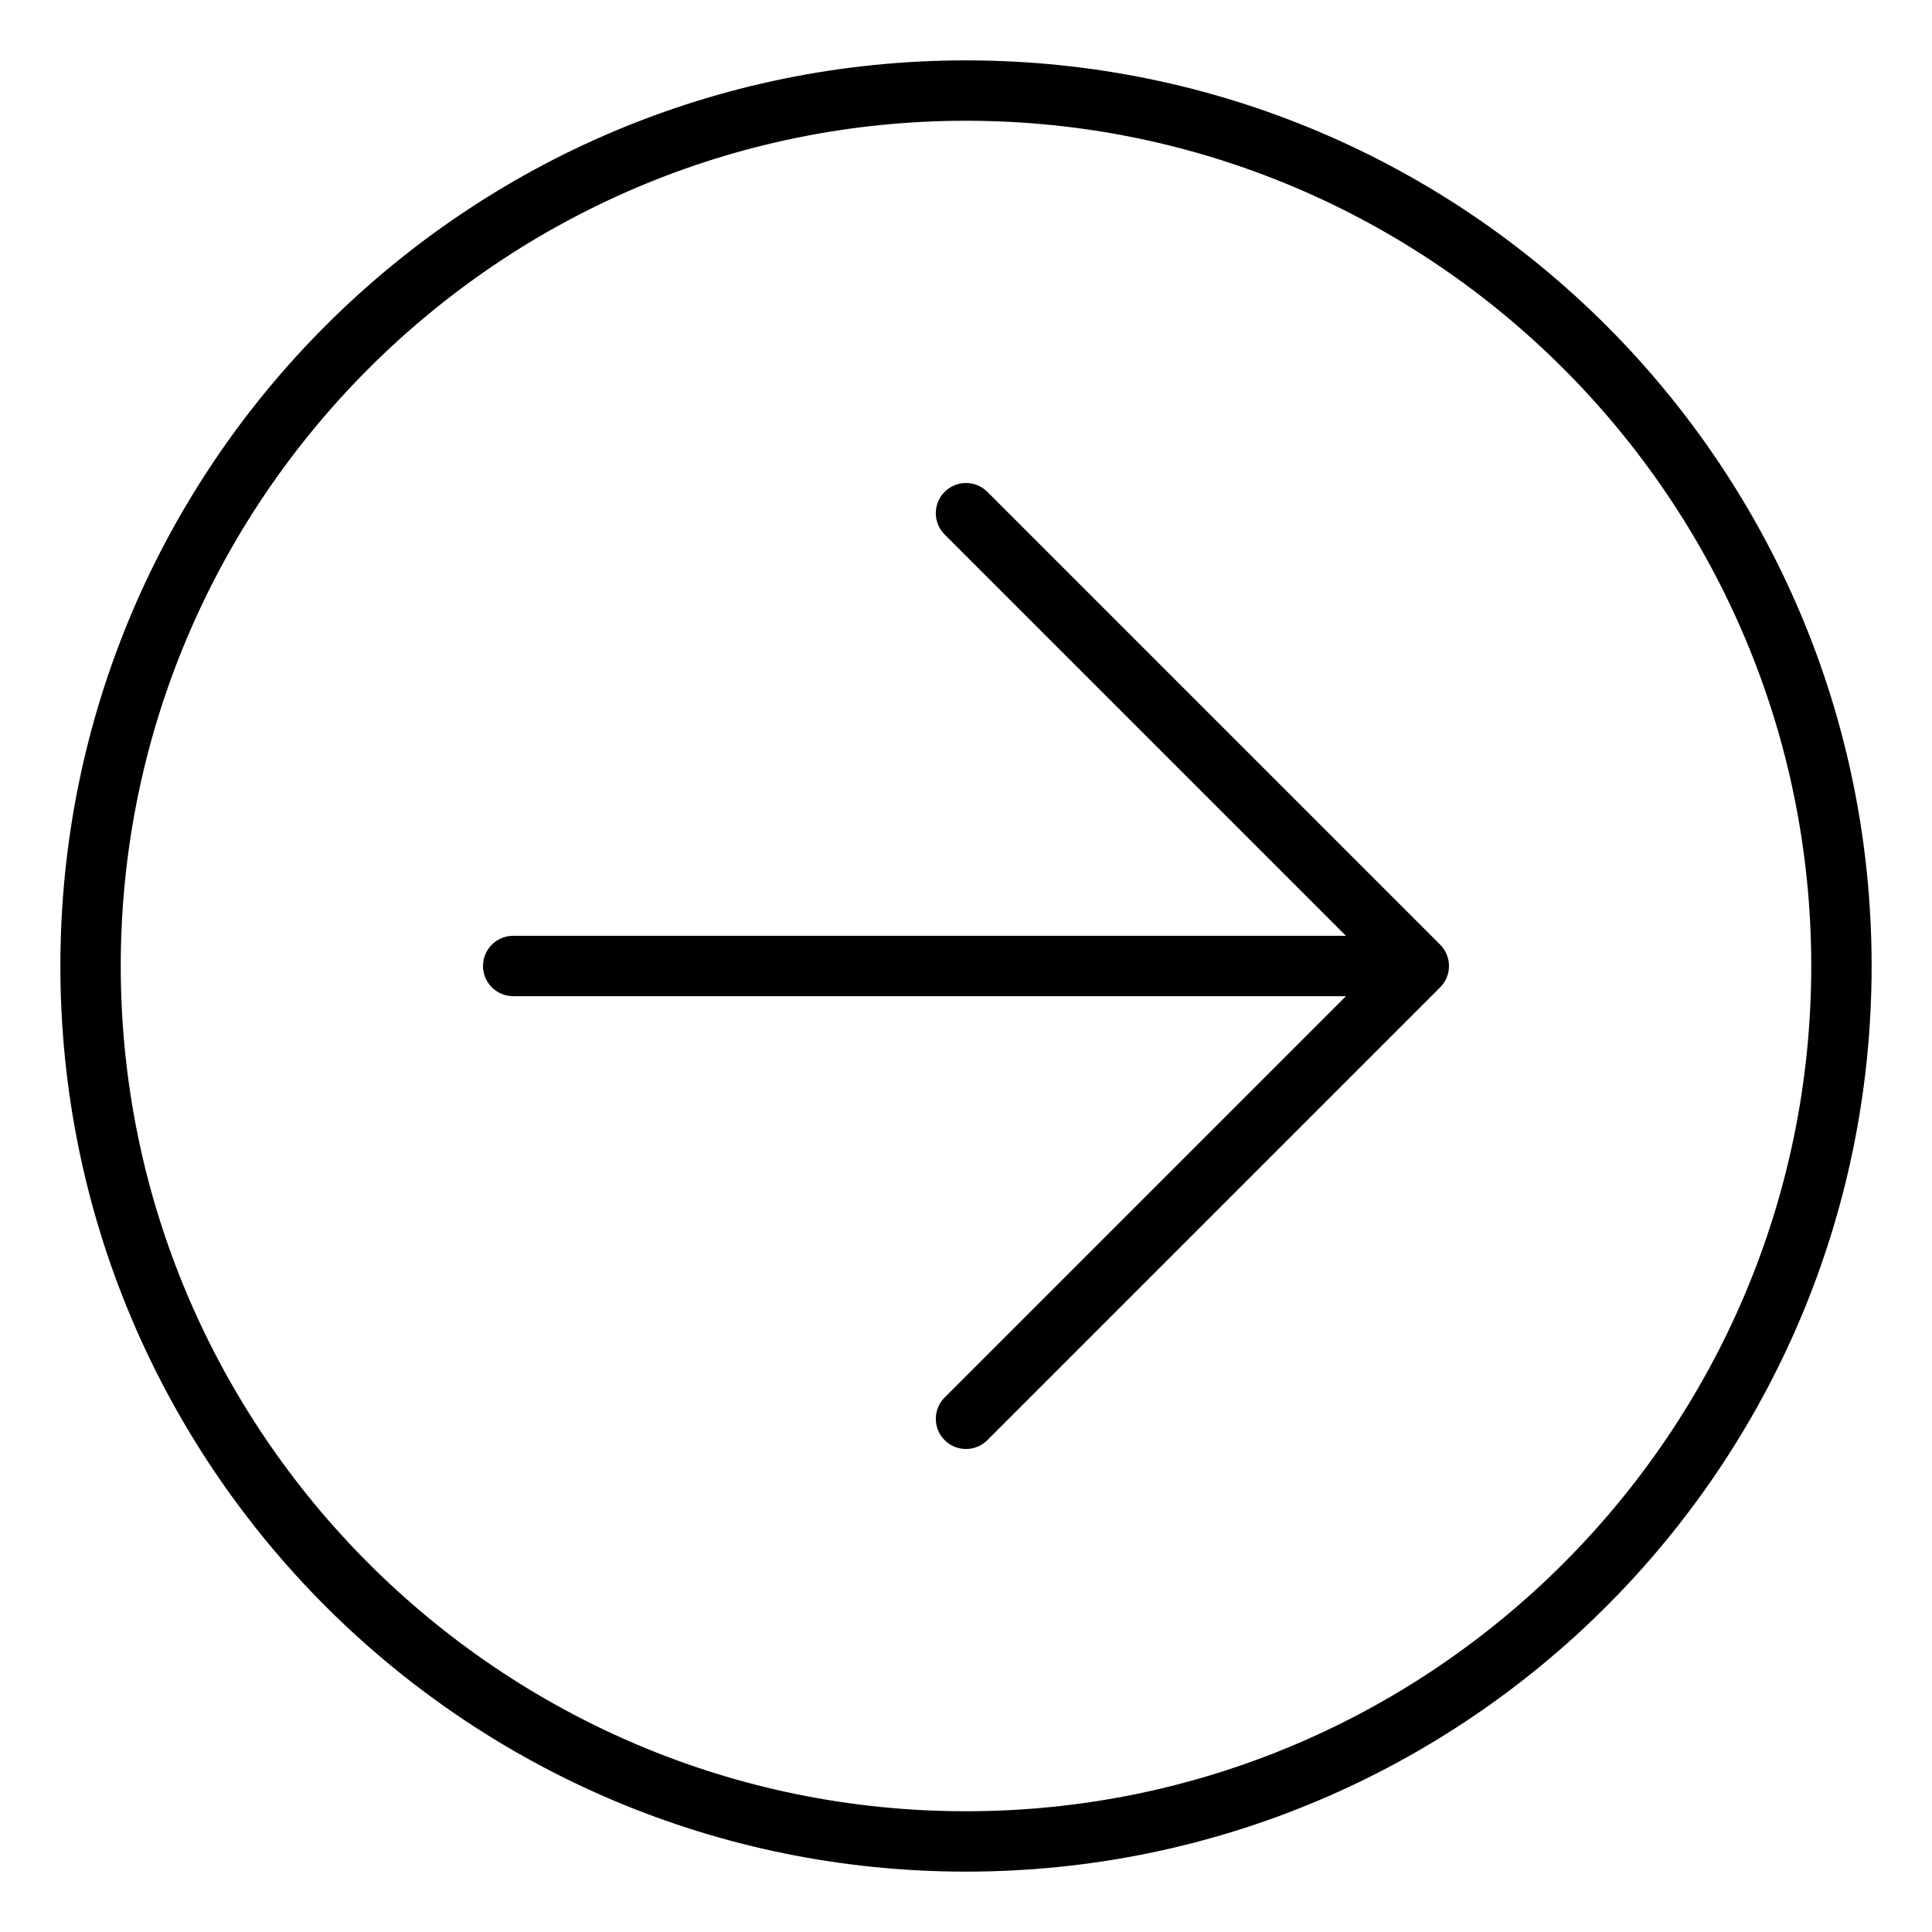 <svg xmlns="http://www.w3.org/2000/svg" viewBox="0 0 512 512"><!-- Font Awesome Pro 6.0.0-alpha2 by @fontawesome - https://fontawesome.com License - https://fontawesome.com/license (Commercial License) --><path d="M496 256C496 123.451 388.549 16 256 16S16 123.451 16 256S123.451 496 256 496S496 388.549 496 256ZM32 256C32 132.486 132.486 32 256 32S480 132.486 480 256S379.514 480 256 480S32 379.514 32 256ZM381.656 261.656C384.781 258.531 384.781 253.469 381.656 250.344L261.656 130.344C260.094 128.781 258.062 128 256 128S251.906 128.781 250.344 130.344C247.219 133.469 247.219 138.531 250.344 141.656L356.688 248H136C131.594 248 128 251.578 128 256S131.594 264 136 264H356.688L250.344 370.344C247.219 373.469 247.219 378.531 250.344 381.656S258.531 384.781 261.656 381.656L381.656 261.656Z"/></svg>